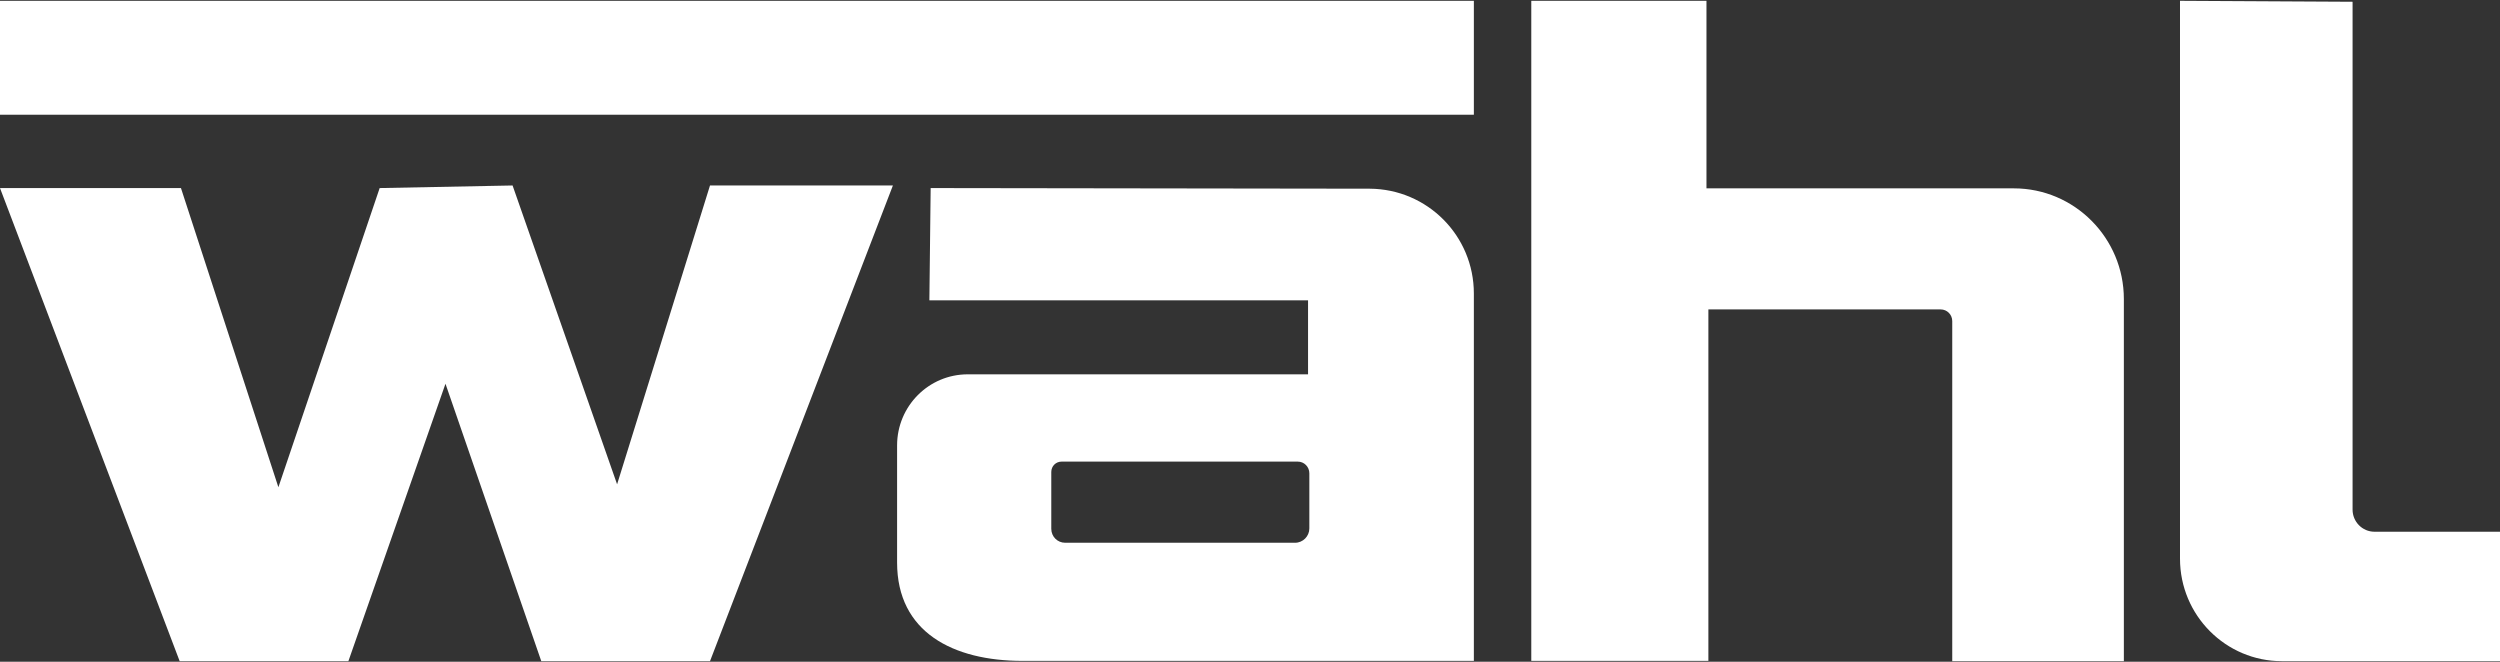 <svg width="68" height="18" xmlns="http://www.w3.org/2000/svg" xmlns:xlink="http://www.w3.org/1999/xlink" xml:space="preserve" overflow="hidden"><rect width="100%" height="100%" fill="#333333" stroke="none"/><defs><clipPath id="clip0"><rect x="888" y="272" width="68" height="18"/></clipPath></defs><g clip-path="url(#clip0)" transform="translate(-888 -272)"><path d="M0 5.063 4.887 17.855 9.476 17.855 12.117 10.354 14.723 17.855 19.312 17.855 24.287 4.993 19.312 4.993 16.785 13.073 13.942 4.993 10.327 5.063 7.572 13.152 4.922 5.063Z" fill="#FFFFFF" transform="matrix(1 0 0 1.006 888 272.022)"/><path d="M37.255 5.08 25.314 5.063 25.279 8.099 35.579 8.099 35.579 10.099 26.323 10.099C25.261 10.099 24.401 10.959 24.401 12.021L24.401 15.188C24.401 17.075 25.928 17.847 27.814 17.847L40.089 17.847 40.089 7.914C40.089 6.353 38.826 5.089 37.255 5.08L37.255 5.08ZM35.614 14.267C35.614 14.477 35.439 14.653 35.228 14.653L28.972 14.653C28.762 14.653 28.595 14.486 28.595 14.276L28.595 12.74C28.595 12.582 28.718 12.459 28.876 12.459L35.299 12.459C35.474 12.459 35.614 12.6 35.614 12.775L35.614 14.267 35.614 14.267Z" fill="#FFFFFF" transform="matrix(1 0 0 1.006 888 272.022)"/><path d="M41.651 0 41.651 17.847 46.468 17.847 46.468 8.344 52.785 8.344C52.961 8.344 53.101 8.485 53.101 8.66L53.101 17.855 57.769 17.855 57.769 8.063C57.769 6.414 56.427 5.071 54.777 5.071L46.416 5.071 46.416 0 41.651 0 41.651 0Z" fill="#FFFFFF" transform="matrix(1 0 0 1.006 888 272.022)"/><path d="M59.296 0 59.296 15.083C59.296 16.618 60.542 17.855 62.069 17.855L68 17.855 68 14.355 64.587 14.355C64.253 14.355 63.99 14.083 63.99 13.758L63.99 0.026 59.296 0Z" fill="#FFFFFF" transform="matrix(1 0 0 1.006 888 272.022)"/><path d="M0 0 40.089 0 40.089 3.08-5.35534e-07 3.08Z" fill="#FFFFFF" transform="matrix(1 0 0 1.006 888 272.022)"/></g></svg>